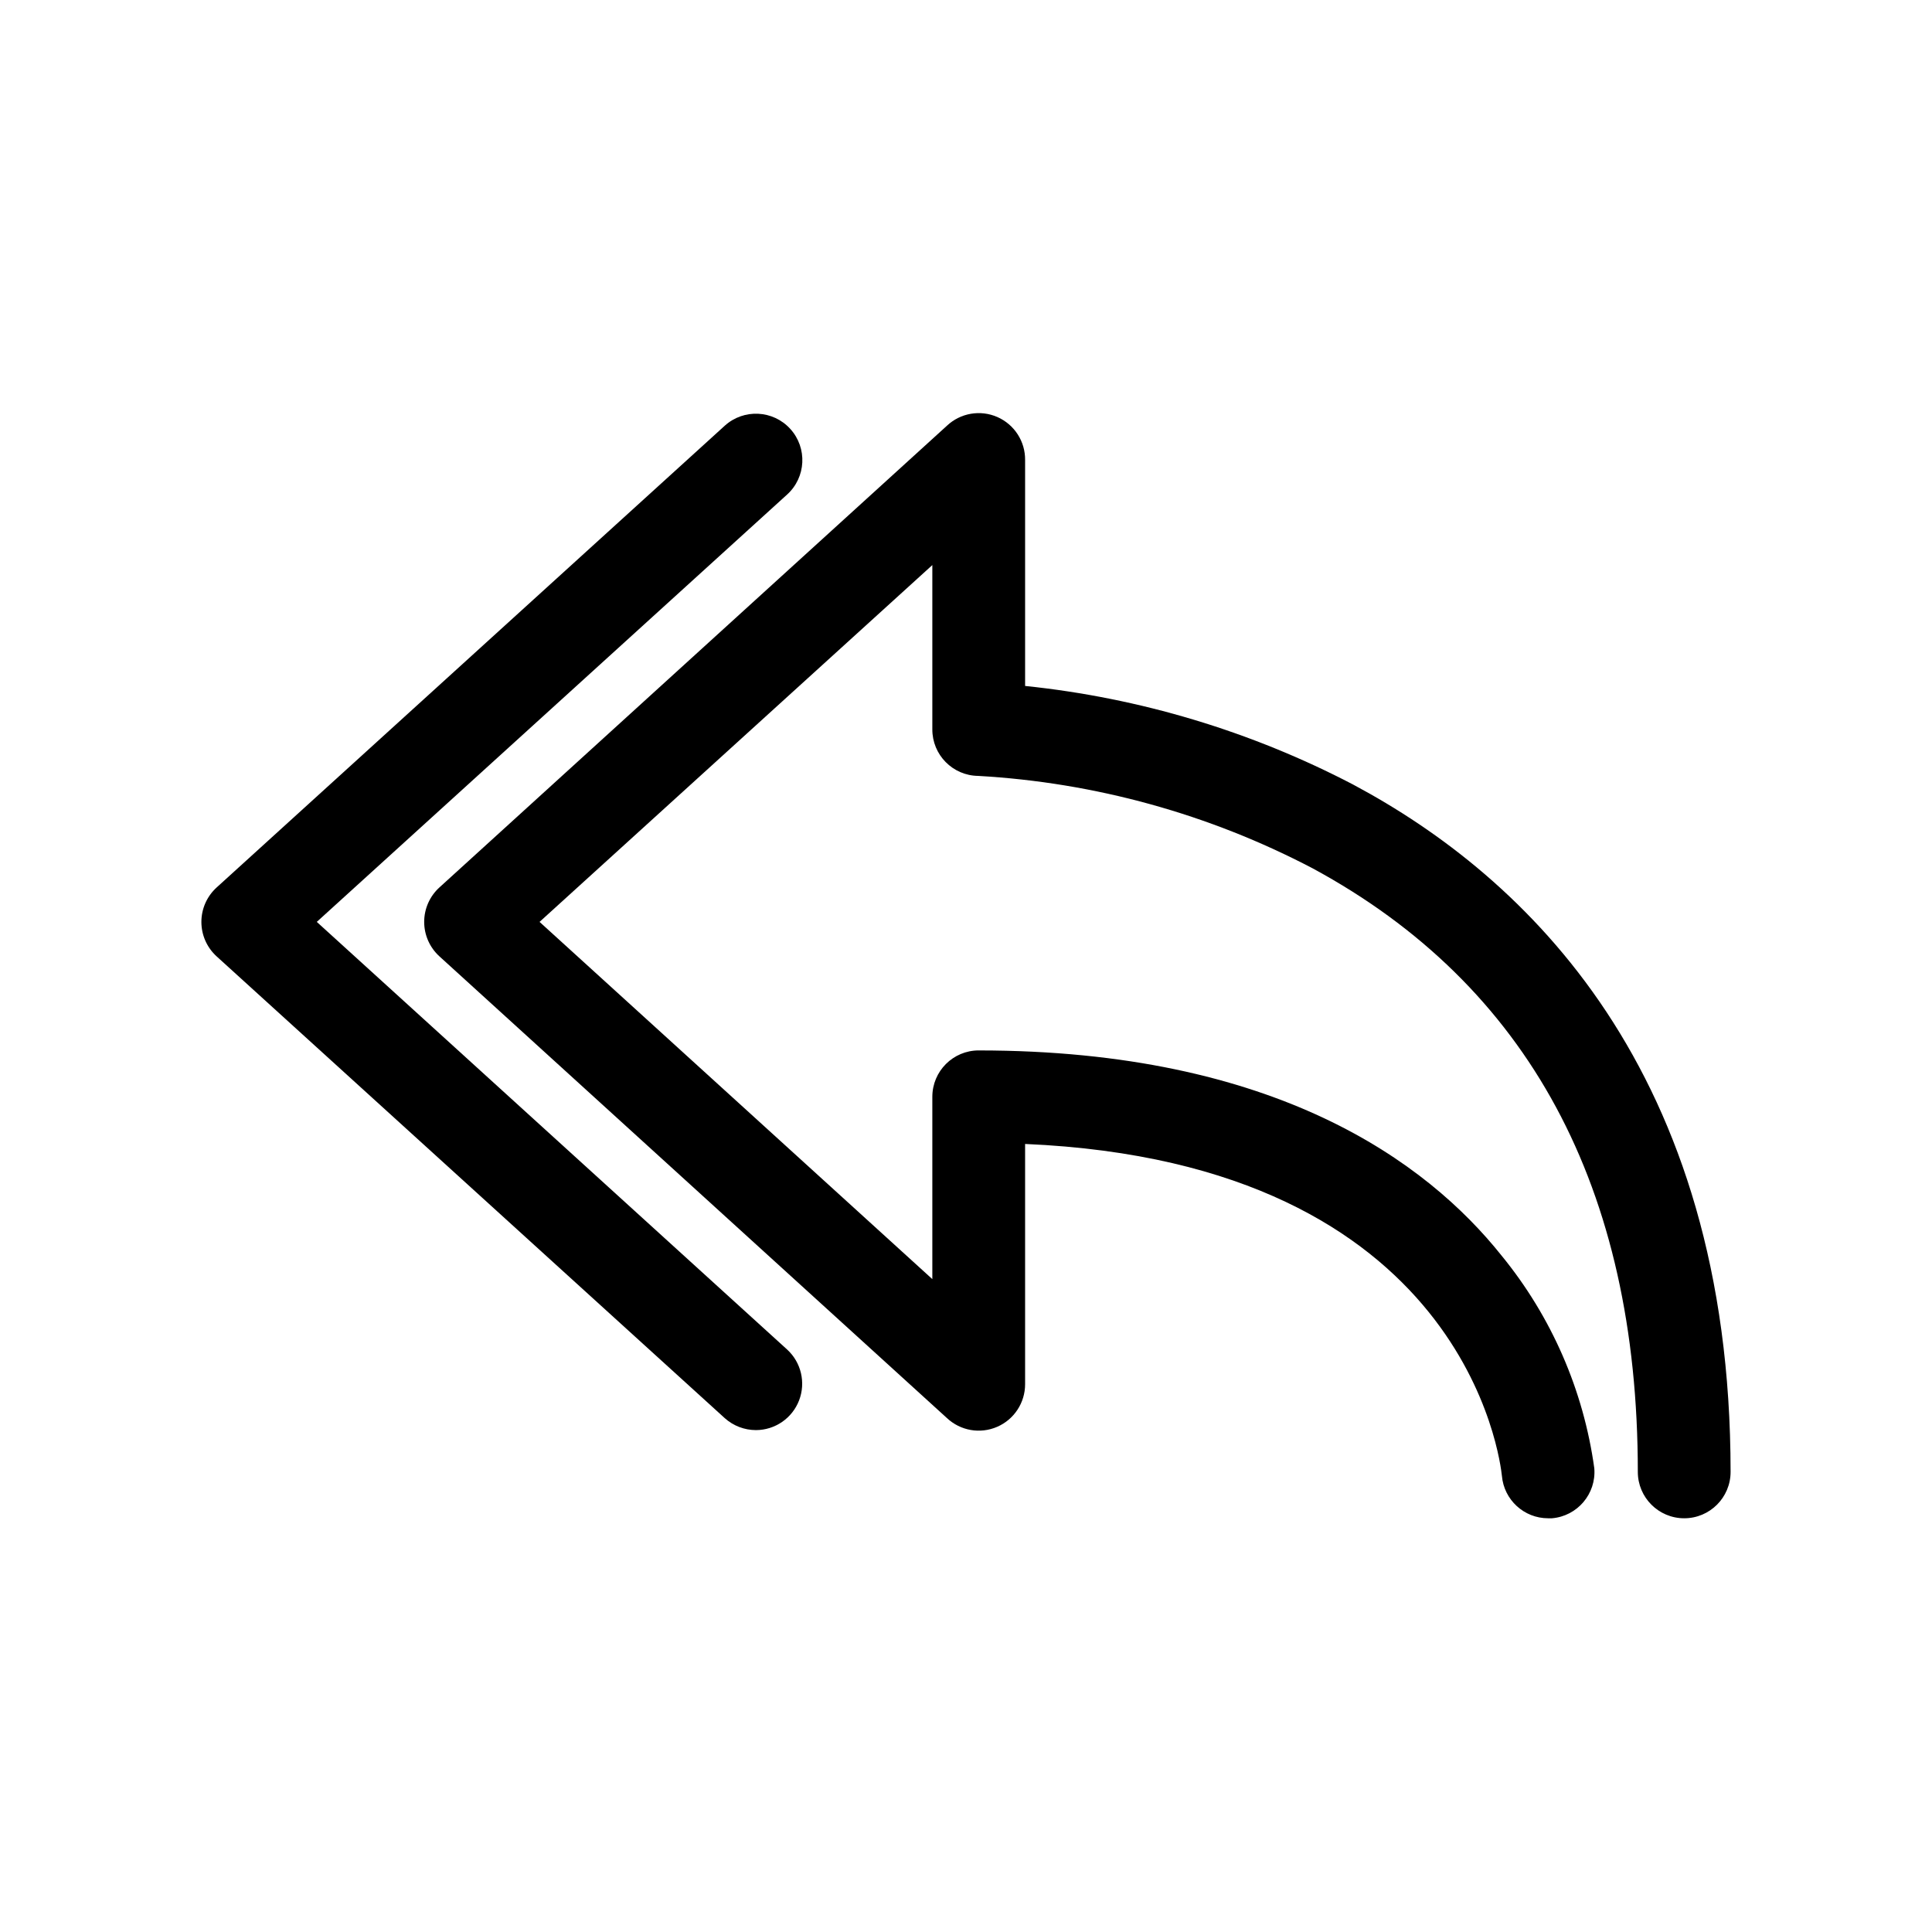 <?xml version="1.0" encoding="UTF-8"?>
<!-- Uploaded to: ICON Repo, www.svgrepo.com, Generator: ICON Repo Mixer Tools -->
<svg fill="#000000" width="800px" height="800px" version="1.1" viewBox="144 144 512 512" xmlns="http://www.w3.org/2000/svg">
 <g>
  <path d="m502.62 351.93c-27.074-14.129-56.582-23-86.957-26.145v-59.855c0.062-4.93-2.828-9.418-7.34-11.406-4.512-1.988-9.773-1.086-13.367 2.289l-134.52 122.38c-2.562 2.34-4.023 5.648-4.023 9.117 0 3.473 1.461 6.781 4.023 9.121l134.52 122.38c3.574 3.356 8.801 4.266 13.297 2.316 4.5-1.945 7.41-6.383 7.41-11.285v-63.68c117.09 5.039 125.95 84.336 126.36 87.965 0.547 6.352 5.863 11.23 12.242 11.234h1.008c6.758-0.562 11.785-6.492 11.234-13.25-2.856-20.695-11.359-40.203-24.586-56.375-19.801-24.836-59.953-54.359-138.55-54.359v-0.004c-6.789 0-12.293 5.504-12.293 12.293v48.316l-104.09-94.668 104.09-94.562v43.527c-0.027 6.75 5.391 12.262 12.141 12.344 30.949 1.75 61.164 10.098 88.621 24.484 57.18 30.934 86.199 84.641 86.199 159.96 0 6.789 5.504 12.293 12.293 12.293 6.793 0 12.293-5.504 12.293-12.293 0-106.5-54.359-157.79-100-182.13z"/>
  <path d="m227.95 388.31 124.64-113.25c5.035-4.562 5.418-12.348 0.855-17.383s-12.344-5.418-17.379-0.855l-134.67 122.38c-2.566 2.34-4.027 5.648-4.027 9.117 0 3.473 1.461 6.781 4.027 9.121l134.67 122.38c2.269 2.039 5.211 3.168 8.262 3.172 5.062-0.012 9.602-3.133 11.43-7.856 1.824-4.723 0.57-10.086-3.168-13.504z"/>
 </g>
</svg>